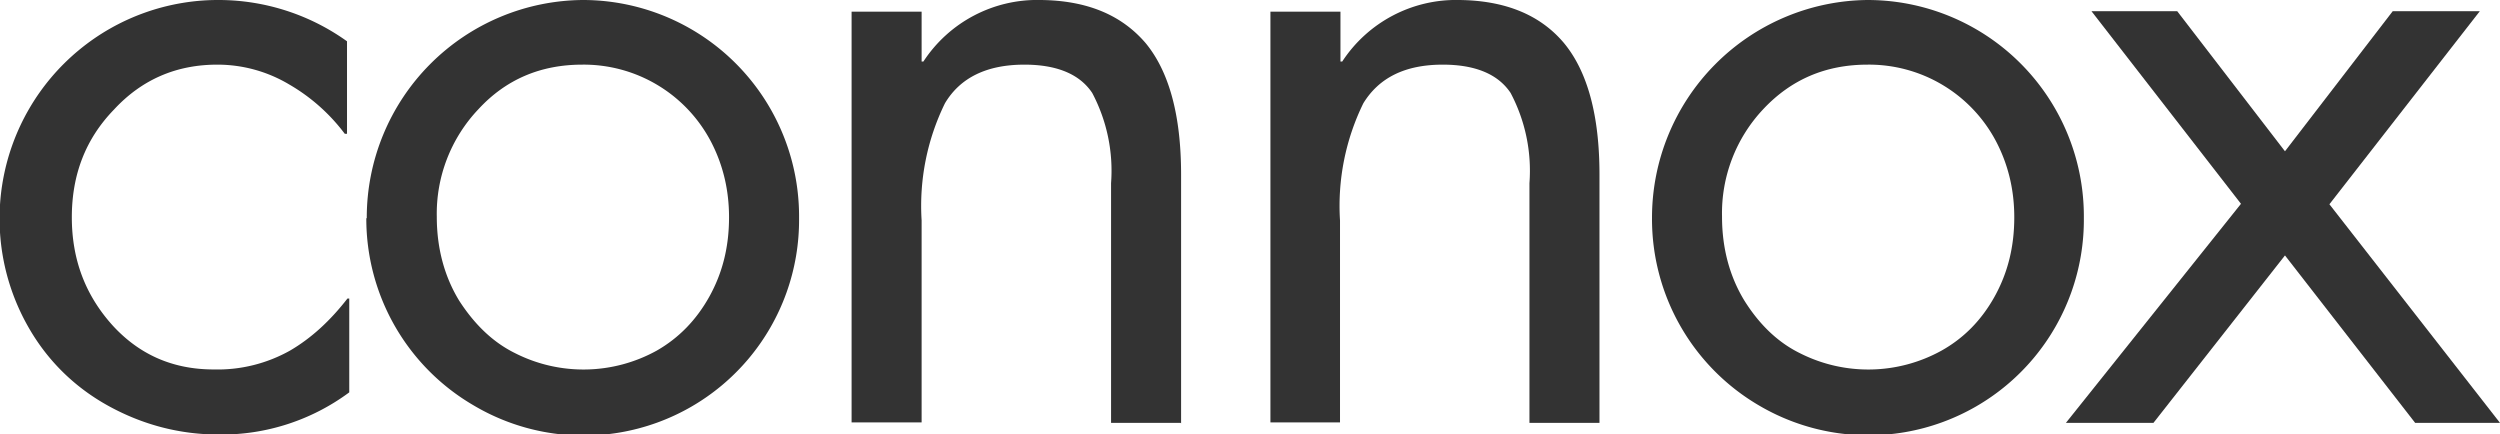  <svg xmlns='http://www.w3.org/2000/svg' viewBox='0 0 556.9 96.7'><defs><style>.cls-1{fill:#333}</style></defs><path class='cls-1' d='M77.2 29.8h-.4a41.4 41.4 0 0 0-12.4-11 31.2 31.2 0 0 0-16-4.4c-9.1 0-16.8 3.3-23 10C19 31 16 39 16 48.4s3 17.3 9 24c6 6.6 13.5 9.9 22.6 9.9a33 33 0 0 0 17-4.2c4.8-2.8 9-6.7 12.8-11.6h.4v20.9a47.8 47.8 0 0 1-29 9.4c-8.8 0-17-2.2-24.5-6.3S10.7 80.5 6.4 73A48.7 48.7 0 0 1 49 0a49.2 49.2 0 0 1 28.3 9.2v20.6ZM81.7 48.6A48.5 48.5 0 0 1 130 0 48.2 48.2 0 0 1 178 48.6a48 48 0 0 1-72.5 41.7 48.1 48.1 0 0 1-23.9-41.7Zm48-34.2c-9.3 0-17 3.3-23.1 9.9a33.8 33.8 0 0 0-9.3 24c0 7 1.7 13.3 5 18.7 3.5 5.4 7.6 9.3 12.5 11.7a33.7 33.7 0 0 0 31.5-.6c4.9-2.8 8.8-6.8 11.7-12 3-5.4 4.4-11.2 4.4-17.7 0-6-1.3-11.6-4-16.8a32 32 0 0 0-28.8-17.2ZM263 94.2h-15.5V40.8a37 37 0 0 0-4.2-20.1c-2.8-4.2-7.9-6.3-15.1-6.3-8.4 0-14.3 2.9-17.7 8.6a51.9 51.9 0 0 0-5.2 26.1v45h-15.6V2.6h15.6v11.1h.4A30.3 30.3 0 0 1 231.8 0c10.3.1 18 3.3 23.4 9.6 5.2 6.3 7.9 16 7.9 29.3v55.4ZM356.3 94.2h-15.6V40.8a37 37 0 0 0-4.2-20.1c-2.8-4.2-7.9-6.3-15.1-6.3-8.4 0-14.2 2.9-17.7 8.6a51.9 51.9 0 0 0-5.2 26.1v45H283V2.6h15.6v11.1h.4A30.3 30.3 0 0 1 325 0c10.3.1 18.1 3.3 23.4 9.6 5.2 6.3 7.9 16 7.9 29.3v55.4ZM368 48.6A48.5 48.5 0 0 1 416 0a48.2 48.2 0 0 1 48.2 48.6 48 48 0 0 1-72.4 41.7A48.1 48.1 0 0 1 368 48.6Zm48-34.2c-9.3 0-17 3.3-23.2 9.9a33.8 33.8 0 0 0-9.2 24c0 7 1.7 13.3 5 18.7 3.4 5.4 7.5 9.3 12.4 11.7a33.7 33.7 0 0 0 31.5-.6c5-2.8 8.9-6.8 11.8-12 3-5.4 4.4-11.2 4.4-17.7 0-6-1.3-11.6-4-16.8a32 32 0 0 0-28.8-17.2Z'/><path class='cls-1' d='m485 2.5 24 31.2 24-31.2h19.4l-33.5 43 38 48.7H538l-29-37.3-29.3 37.3h-19.5l39-48.8-33.3-42.9h19Z'/></svg>